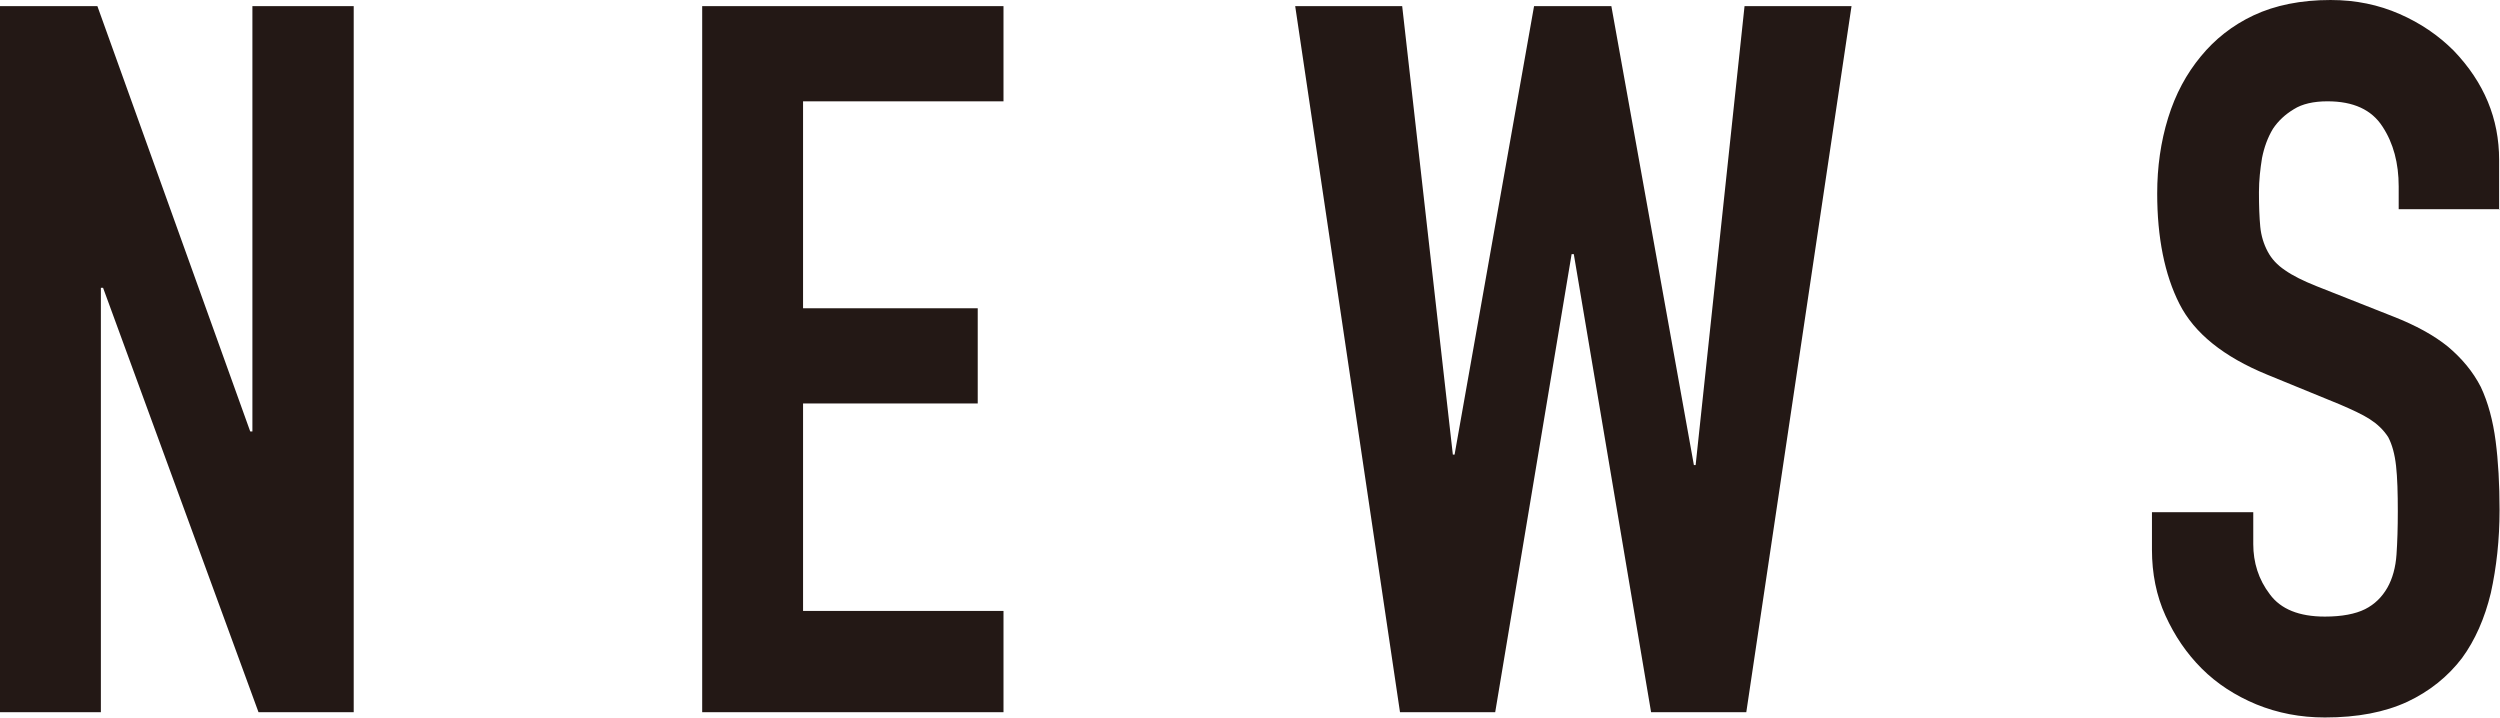 <?xml version="1.0" encoding="UTF-8"?><svg id="_レイヤー_2" xmlns="http://www.w3.org/2000/svg" viewBox="0 0 57.25 16.44"><defs><style>.cls-1{fill:#231815;}</style></defs><g id="_レイヤー_1-2"><g><path class="cls-1" d="M0,16.31V.14H2.23l3.5,9.74h.05V.14h2.32V16.31h-2.18L2.36,6.59h-.05v9.72H0Z"/><path class="cls-1" d="M16.08,16.31V.14h6.9V2.32h-4.59V7.06h4v2.18h-4v4.75h4.59v2.32h-6.9Z"/><path class="cls-1" d="M42.4,.14l-2.41,16.17h-2.18l-1.77-10.49h-.05l-1.75,10.49h-2.18L29.66,.14h2.45l1.16,10.27h.04L35.13,.14h1.77l1.89,10.51h.04L39.95,.14h2.45Z"/><path class="cls-1" d="M57.25,4.79h-2.32v-.52c0-.53-.12-.99-.37-1.37-.25-.39-.67-.58-1.26-.58-.32,0-.58,.06-.77,.18-.2,.12-.36,.27-.48,.45-.12,.2-.2,.42-.25,.67-.04,.25-.07,.51-.07,.78,0,.32,.01,.58,.03,.79,.02,.21,.08,.4,.17,.57s.22,.31,.4,.43c.17,.12,.41,.24,.71,.36l1.77,.7c.51,.2,.93,.43,1.25,.69,.32,.27,.57,.57,.75,.92,.17,.36,.28,.78,.34,1.24,.06,.46,.09,.99,.09,1.58,0,.68-.07,1.31-.2,1.9-.14,.58-.36,1.08-.66,1.49-.32,.42-.74,.76-1.25,1-.52,.24-1.14,.36-1.89,.36-.56,0-1.08-.1-1.57-.3-.48-.2-.9-.47-1.25-.82-.35-.35-.62-.75-.83-1.21s-.31-.97-.31-1.51v-.86h2.32v.73c0,.42,.12,.81,.38,1.15,.25,.34,.67,.51,1.26,.51,.39,0,.7-.06,.92-.17,.22-.11,.39-.28,.51-.49,.12-.21,.19-.47,.21-.76,.02-.29,.03-.62,.03-.99,0-.42-.01-.77-.04-1.04s-.09-.49-.18-.66c-.11-.17-.25-.3-.42-.41-.17-.11-.41-.22-.69-.34l-1.66-.68c-1-.41-1.67-.95-2.01-1.62-.34-.67-.51-1.52-.51-2.53,0-.6,.08-1.18,.25-1.73s.42-1.01,.75-1.41c.32-.39,.72-.71,1.21-.94,.49-.23,1.08-.35,1.76-.35,.58,0,1.1,.11,1.58,.32,.48,.21,.89,.49,1.24,.84,.7,.73,1.04,1.56,1.04,2.5v1.14Z"/></g></g></svg>